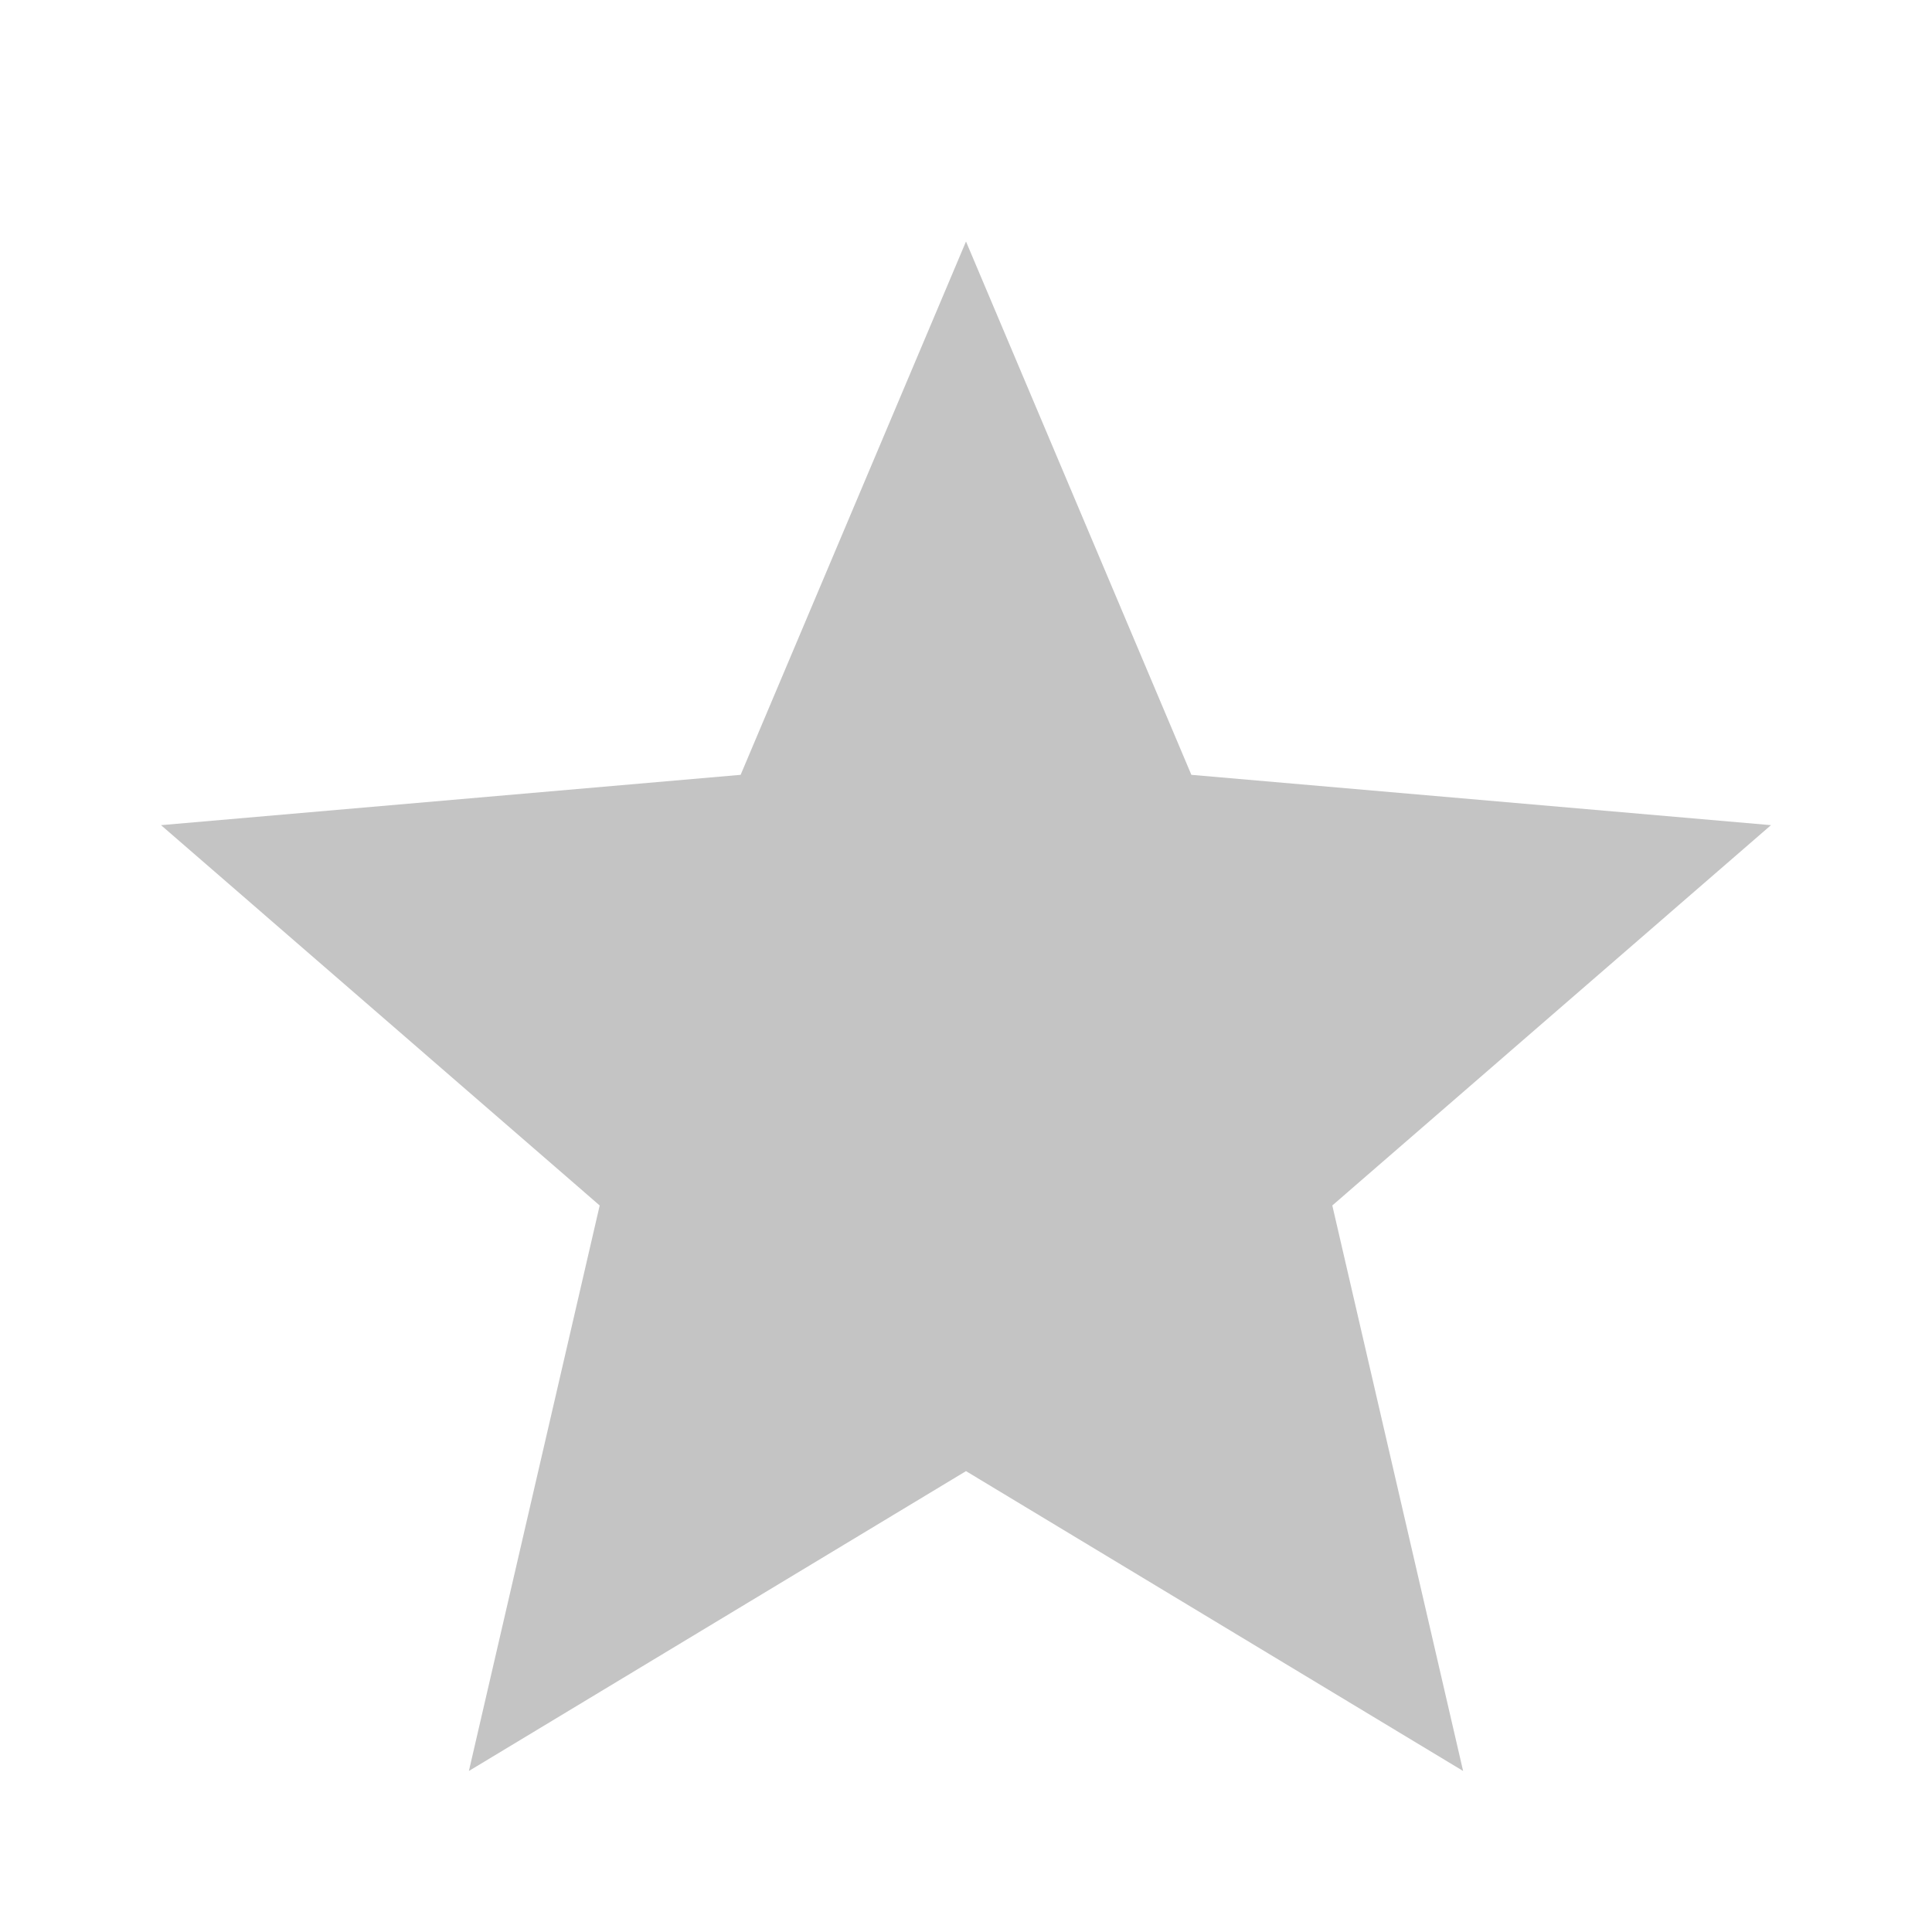 <svg width="20" height="20" viewBox="0 0 20 20" fill="none" xmlns="http://www.w3.org/2000/svg">
<g id="material-symbols:star">
<path id="Vector" d="M4.854 18.333L6.208 12.479L1.667 8.542L7.667 8.021L10 2.5L12.333 8.021L18.333 8.542L13.792 12.479L15.146 18.333L10 15.229L4.854 18.333Z" fill="#C4C4C4"/>
</g>
</svg>
